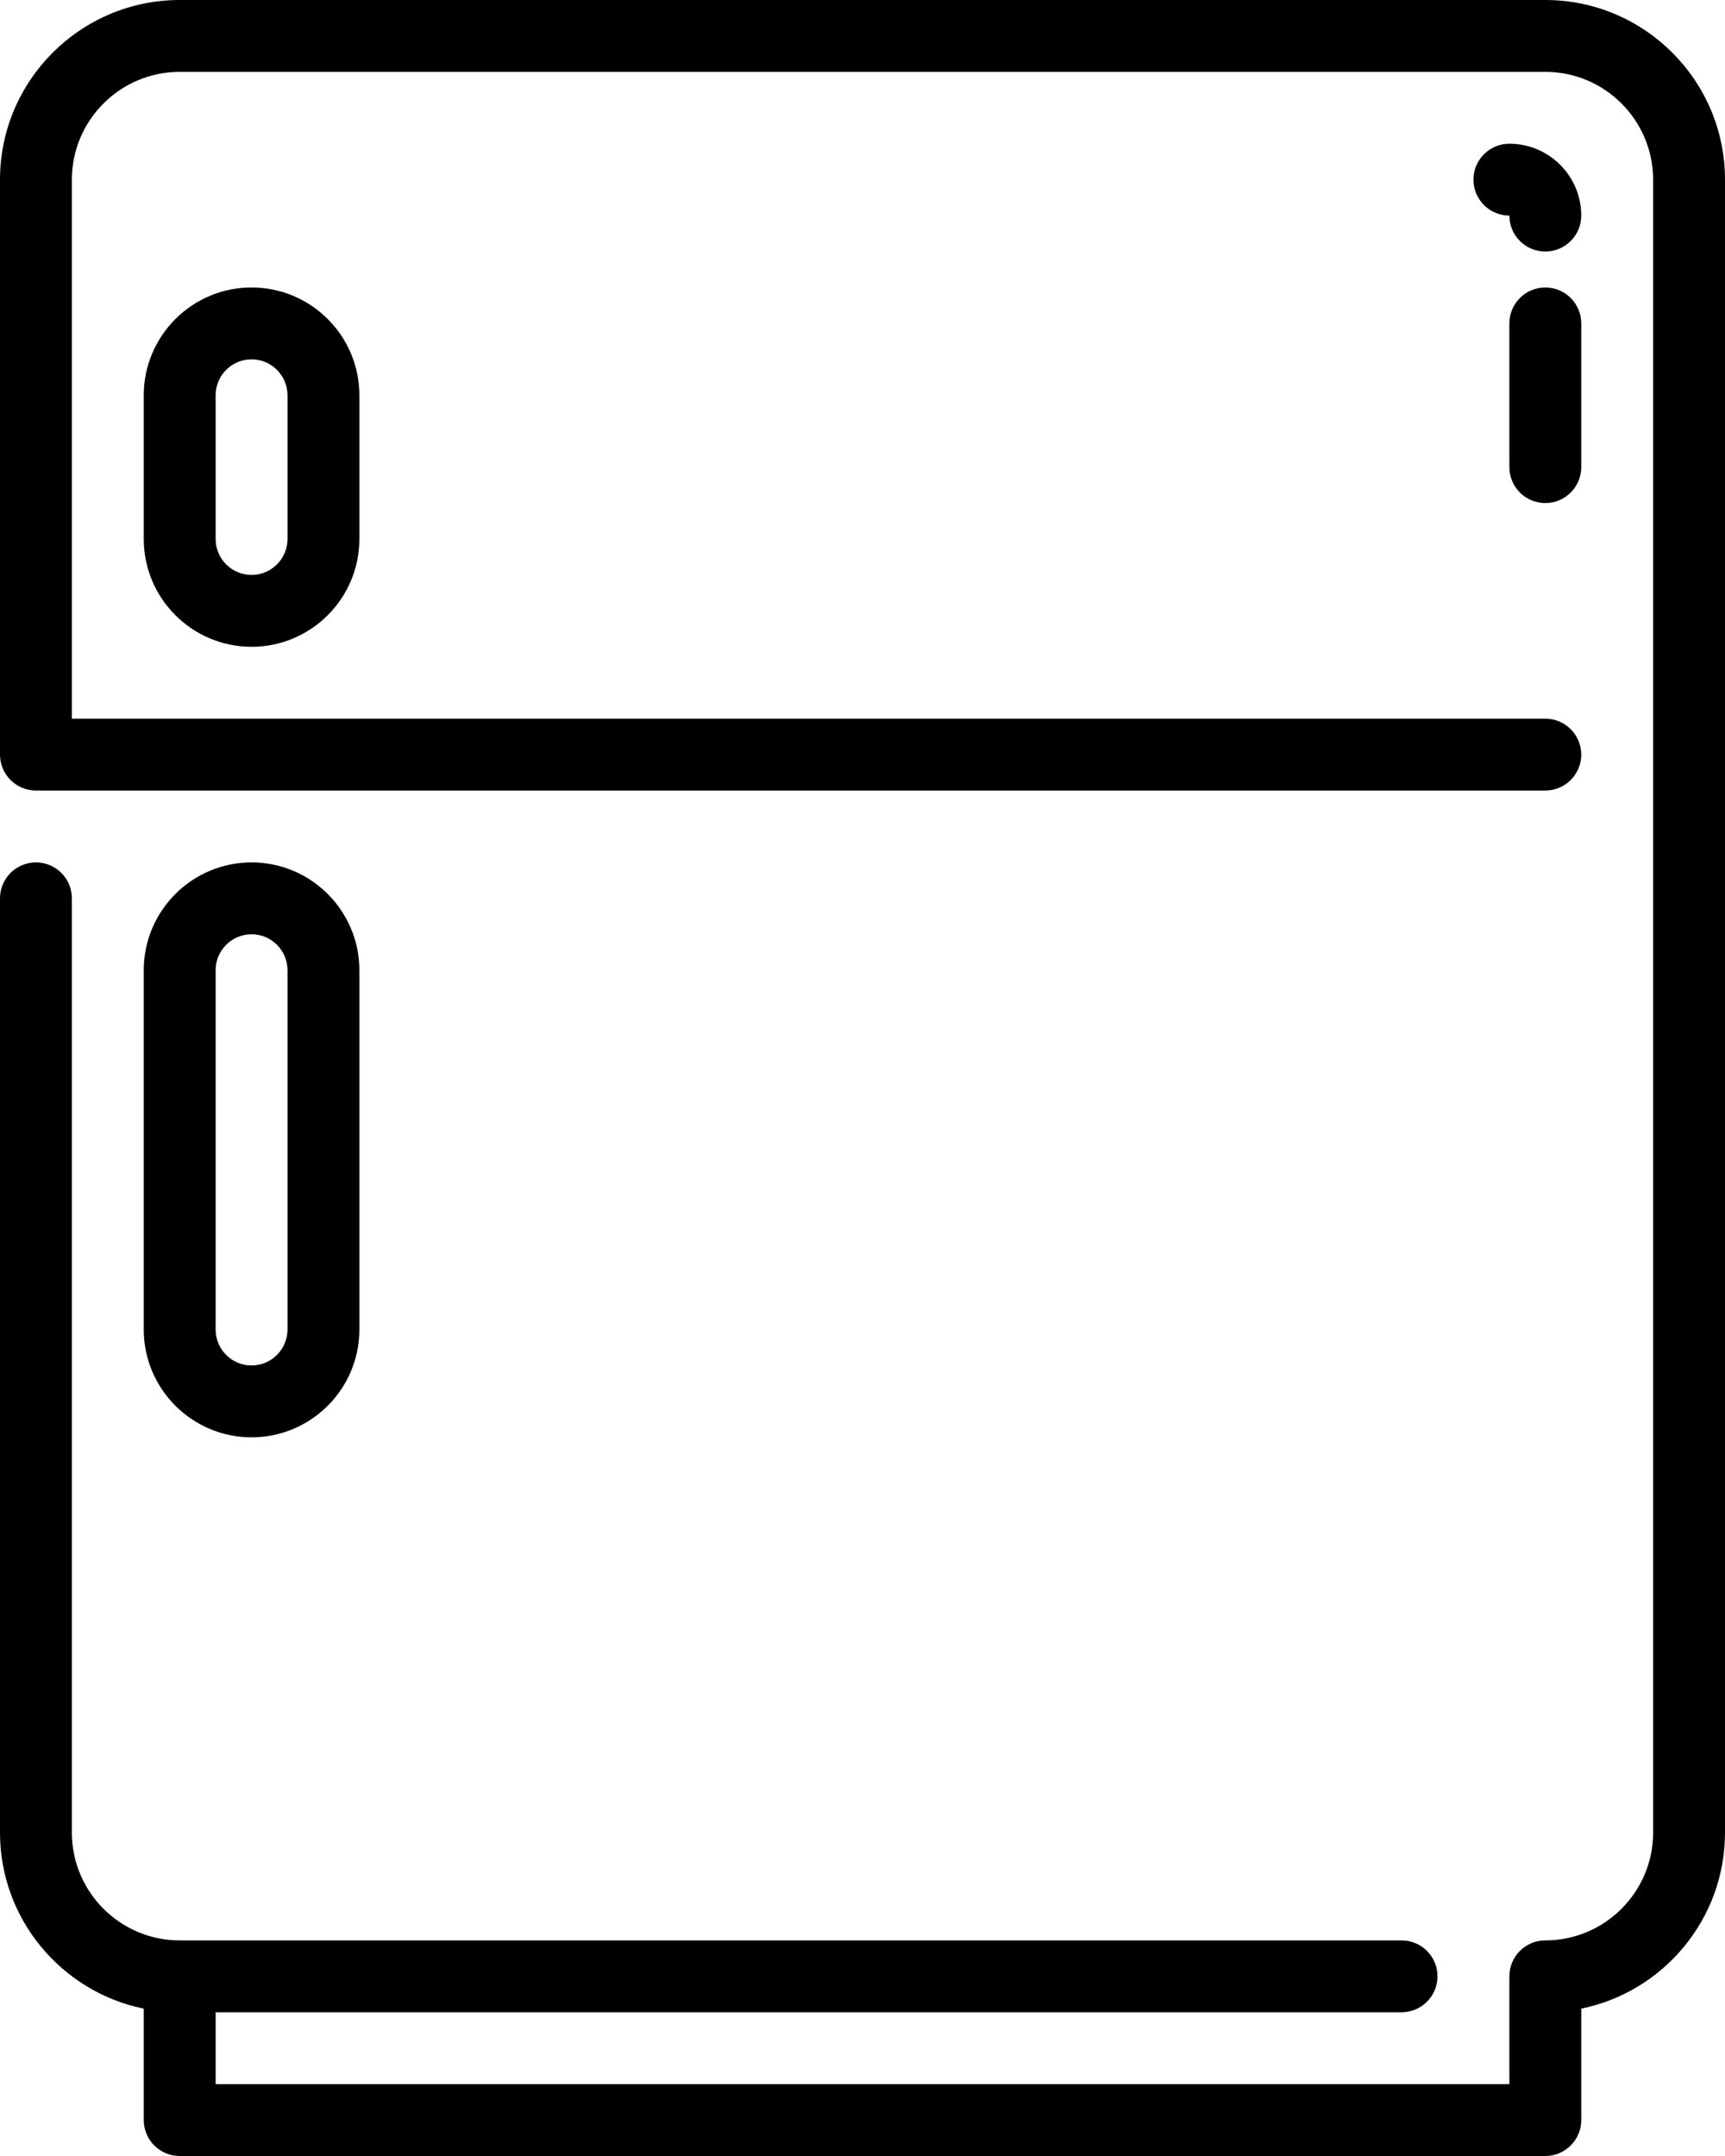 <?xml version="1.0" encoding="UTF-8" standalone="no"?>
<svg width="48px" height="60px" viewBox="0 0 48 60" version="1.1" xmlns="http://www.w3.org/2000/svg" xmlns:xlink="http://www.w3.org/1999/xlink" xmlns:sketch="http://www.bohemiancoding.com/sketch/ns">
    <!-- Generator: Sketch 3.4 (15575) - http://www.bohemiancoding.com/sketch -->
    <title>fridge</title>
    <desc>Created with Sketch.</desc>
    <defs></defs>
    <g id="Kitchen" stroke="none" stroke-width="1" fill="none" fill-rule="evenodd" sketch:type="MSPage">
        <g id="Icon-11" sketch:type="MSArtboardGroup" transform="translate(-6, 0)" fill="#000000">
            <path d="M49,14 C49.552,14 50,13.552 50,13 L50,9 C50,8.448 49.552,8 49,8 C48.448,8 48,8.448 48,9 L48,13 C48,13.552 48.448,14 49,14 M49,7 C49.552,7 50,6.552 50,6 C50,4.897 49.103,4 48,4 C47.448,4 47,4.447 47,5 C47,5.552 47.448,5.999 48,5.999 L48,6 C48,6.552 48.448,7 49,7 M13,38 C13.551,38 14,37.551 14,37 L14,27 C14,26.449 13.551,26 13,26 C12.449,26 12,26.449 12,27 L12,37 C12,37.551 12.449,38 13,38 M13,40 C11.346,40 10,38.654 10,37 L10,27 C10,25.346 11.346,24 13,24 C14.654,24 16,25.346 16,27 L16,37 C16,38.654 14.654,40 13,40 M13,10 C12.449,10 12,10.449 12,11 L12,15 C12,15.551 12.449,16 13,16 C13.551,16 14,15.551 14,15 L14,11 C14,10.449 13.551,10 13,10 M13,8 C14.654,8 16,9.346 16,11 L16,15 C16,16.654 14.654,18 13,18 C11.346,18 10,16.654 10,15 L10,11 C10,9.346 11.346,8 13,8 M54,5 L54,51 C54,53.415 52.279,55.435 50,55.899 L50,59 C50,59.552 49.552,60 49,60 L11,60 C10.448,60 10,59.552 10,59 L10,55.899 C7.721,55.434 6,53.415 6,51 L6,25 C6,24.448 6.448,24 7,24 C7.552,24 8,24.448 8,25 L8,51 C8,52.654 9.346,54 11,54 L45,54 C45.552,54 46,54.448 46,55 C46,55.552 45.552,56 45,56 L12,56 L12,58 L48,58 L48,55 C48,54.448 48.448,54 49,54 C50.654,54 52,52.654 52,51 L52,5 C52,3.346 50.654,2 49,2 L11,2 C9.346,2 8,3.346 8,5 L8,20 L49,20 C49.552,20 50,20.448 50,21 C50,21.552 49.552,22 49,22 L7,22 C6.448,22 6,21.552 6,21 L6,5 C6,2.243 8.243,0 11,0 L49,0 C51.757,0 54,2.243 54,5" id="fridge" sketch:type="MSShapeGroup"></path>
        </g>
    </g>
</svg>